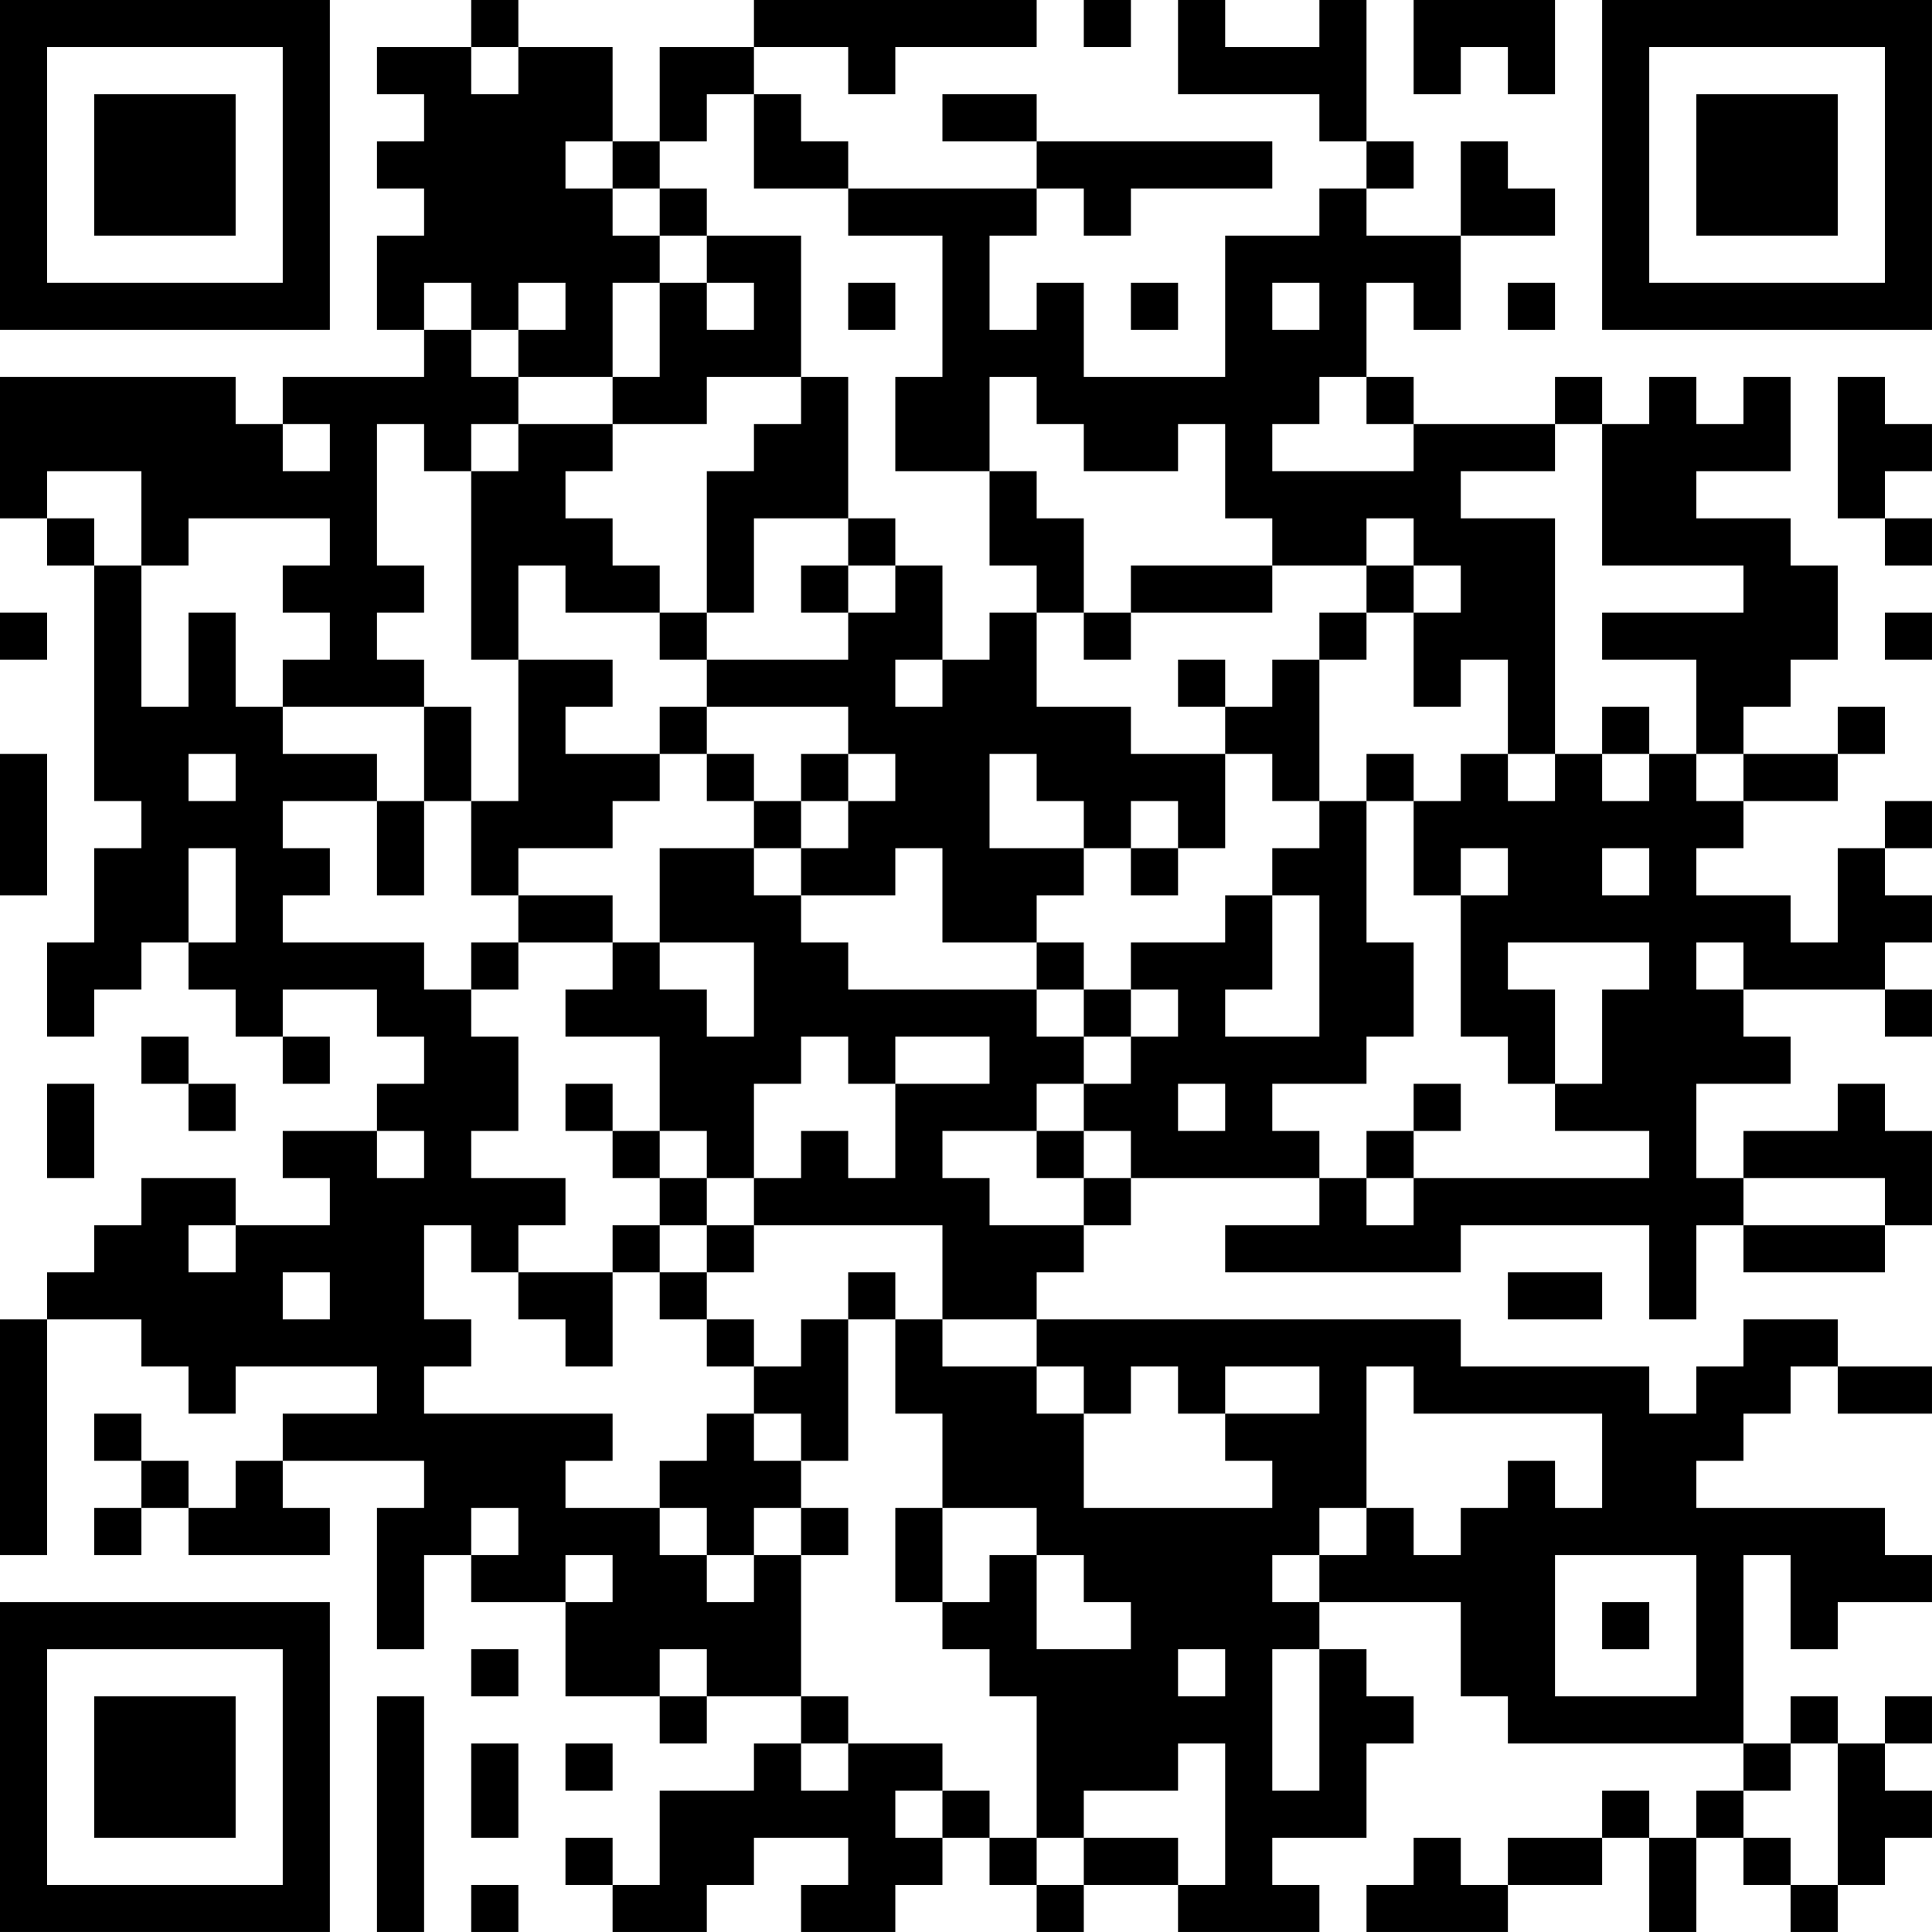 <?xml version="1.0" encoding="UTF-8"?>
<svg xmlns="http://www.w3.org/2000/svg" version="1.1" width="400" height="400" viewBox="0 0 400 400"><rect x="0" y="0" width="400" height="400" fill="#ffffff"/><g transform="scale(9.756)"><g transform="translate(0,0)"><path fill-rule="evenodd" d="M10 0L10 1L8 1L8 2L9 2L9 3L8 3L8 4L9 4L9 5L8 5L8 7L9 7L9 8L6 8L6 9L5 9L5 8L0 8L0 11L1 11L1 12L2 12L2 17L3 17L3 18L2 18L2 20L1 20L1 22L2 22L2 21L3 21L3 20L4 20L4 21L5 21L5 22L6 22L6 23L7 23L7 22L6 22L6 21L8 21L8 22L9 22L9 23L8 23L8 24L6 24L6 25L7 25L7 26L5 26L5 25L3 25L3 26L2 26L2 27L1 27L1 28L0 28L0 33L1 33L1 28L3 28L3 29L4 29L4 30L5 30L5 29L8 29L8 30L6 30L6 31L5 31L5 32L4 32L4 31L3 31L3 30L2 30L2 31L3 31L3 32L2 32L2 33L3 33L3 32L4 32L4 33L7 33L7 32L6 32L6 31L9 31L9 32L8 32L8 35L9 35L9 33L10 33L10 34L12 34L12 36L14 36L14 37L15 37L15 36L17 36L17 37L16 37L16 38L14 38L14 40L13 40L13 39L12 39L12 40L13 40L13 41L15 41L15 40L16 40L16 39L18 39L18 40L17 40L17 41L19 41L19 40L20 40L20 39L21 39L21 40L22 40L22 41L23 41L23 40L25 40L25 41L28 41L28 40L27 40L27 39L29 39L29 37L30 37L30 36L29 36L29 35L28 35L28 34L31 34L31 36L32 36L32 37L37 37L37 38L36 38L36 39L35 39L35 38L34 38L34 39L32 39L32 40L31 40L31 39L30 39L30 40L29 40L29 41L32 41L32 40L34 40L34 39L35 39L35 41L36 41L36 39L37 39L37 40L38 40L38 41L39 41L39 40L40 40L40 39L41 39L41 38L40 38L40 37L41 37L41 36L40 36L40 37L39 37L39 36L38 36L38 37L37 37L37 33L38 33L38 35L39 35L39 34L41 34L41 33L40 33L40 32L36 32L36 31L37 31L37 30L38 30L38 29L39 29L39 30L41 30L41 29L39 29L39 28L37 28L37 29L36 29L36 30L35 30L35 29L31 29L31 28L22 28L22 27L23 27L23 26L24 26L24 25L28 25L28 26L26 26L26 27L31 27L31 26L35 26L35 28L36 28L36 26L37 26L37 27L40 27L40 26L41 26L41 24L40 24L40 23L39 23L39 24L37 24L37 25L36 25L36 23L38 23L38 22L37 22L37 21L40 21L40 22L41 22L41 21L40 21L40 20L41 20L41 19L40 19L40 18L41 18L41 17L40 17L40 18L39 18L39 20L38 20L38 19L36 19L36 18L37 18L37 17L39 17L39 16L40 16L40 15L39 15L39 16L37 16L37 15L38 15L38 14L39 14L39 12L38 12L38 11L36 11L36 10L38 10L38 8L37 8L37 9L36 9L36 8L35 8L35 9L34 9L34 8L33 8L33 9L30 9L30 8L29 8L29 6L30 6L30 7L31 7L31 5L33 5L33 4L32 4L32 3L31 3L31 5L29 5L29 4L30 4L30 3L29 3L29 0L28 0L28 1L26 1L26 0L25 0L25 2L28 2L28 3L29 3L29 4L28 4L28 5L26 5L26 8L23 8L23 6L22 6L22 7L21 7L21 5L22 5L22 4L23 4L23 5L24 5L24 4L27 4L27 3L22 3L22 2L20 2L20 3L22 3L22 4L18 4L18 3L17 3L17 2L16 2L16 1L18 1L18 2L19 2L19 1L22 1L22 0L16 0L16 1L14 1L14 3L13 3L13 1L11 1L11 0ZM23 0L23 1L24 1L24 0ZM30 0L30 2L31 2L31 1L32 1L32 2L33 2L33 0ZM10 1L10 2L11 2L11 1ZM15 2L15 3L14 3L14 4L13 4L13 3L12 3L12 4L13 4L13 5L14 5L14 6L13 6L13 8L11 8L11 7L12 7L12 6L11 6L11 7L10 7L10 6L9 6L9 7L10 7L10 8L11 8L11 9L10 9L10 10L9 10L9 9L8 9L8 12L9 12L9 13L8 13L8 14L9 14L9 15L6 15L6 14L7 14L7 13L6 13L6 12L7 12L7 11L4 11L4 12L3 12L3 10L1 10L1 11L2 11L2 12L3 12L3 15L4 15L4 13L5 13L5 15L6 15L6 16L8 16L8 17L6 17L6 18L7 18L7 19L6 19L6 20L9 20L9 21L10 21L10 22L11 22L11 24L10 24L10 25L12 25L12 26L11 26L11 27L10 27L10 26L9 26L9 28L10 28L10 29L9 29L9 30L13 30L13 31L12 31L12 32L14 32L14 33L15 33L15 34L16 34L16 33L17 33L17 36L18 36L18 37L17 37L17 38L18 38L18 37L20 37L20 38L19 38L19 39L20 39L20 38L21 38L21 39L22 39L22 40L23 40L23 39L25 39L25 40L26 40L26 37L25 37L25 38L23 38L23 39L22 39L22 36L21 36L21 35L20 35L20 34L21 34L21 33L22 33L22 35L24 35L24 34L23 34L23 33L22 33L22 32L20 32L20 30L19 30L19 28L20 28L20 29L22 29L22 30L23 30L23 32L27 32L27 31L26 31L26 30L28 30L28 29L26 29L26 30L25 30L25 29L24 29L24 30L23 30L23 29L22 29L22 28L20 28L20 26L16 26L16 25L17 25L17 24L18 24L18 25L19 25L19 23L21 23L21 22L19 22L19 23L18 23L18 22L17 22L17 23L16 23L16 25L15 25L15 24L14 24L14 22L12 22L12 21L13 21L13 20L14 20L14 21L15 21L15 22L16 22L16 20L14 20L14 18L16 18L16 19L17 19L17 20L18 20L18 21L22 21L22 22L23 22L23 23L22 23L22 24L20 24L20 25L21 25L21 26L23 26L23 25L24 25L24 24L23 24L23 23L24 23L24 22L25 22L25 21L24 21L24 20L26 20L26 19L27 19L27 21L26 21L26 22L28 22L28 19L27 19L27 18L28 18L28 17L29 17L29 20L30 20L30 22L29 22L29 23L27 23L27 24L28 24L28 25L29 25L29 26L30 26L30 25L35 25L35 24L33 24L33 23L34 23L34 21L35 21L35 20L32 20L32 21L33 21L33 23L32 23L32 22L31 22L31 19L32 19L32 18L31 18L31 19L30 19L30 17L31 17L31 16L32 16L32 17L33 17L33 16L34 16L34 17L35 17L35 16L36 16L36 17L37 17L37 16L36 16L36 14L34 14L34 13L37 13L37 12L34 12L34 9L33 9L33 10L31 10L31 11L33 11L33 16L32 16L32 14L31 14L31 15L30 15L30 13L31 13L31 12L30 12L30 11L29 11L29 12L27 12L27 11L26 11L26 9L25 9L25 10L23 10L23 9L22 9L22 8L21 8L21 10L19 10L19 8L20 8L20 5L18 5L18 4L16 4L16 2ZM14 4L14 5L15 5L15 6L14 6L14 8L13 8L13 9L11 9L11 10L10 10L10 14L11 14L11 17L10 17L10 15L9 15L9 17L8 17L8 19L9 19L9 17L10 17L10 19L11 19L11 20L10 20L10 21L11 21L11 20L13 20L13 19L11 19L11 18L13 18L13 17L14 17L14 16L15 16L15 17L16 17L16 18L17 18L17 19L19 19L19 18L20 18L20 20L22 20L22 21L23 21L23 22L24 22L24 21L23 21L23 20L22 20L22 19L23 19L23 18L24 18L24 19L25 19L25 18L26 18L26 16L27 16L27 17L28 17L28 14L29 14L29 13L30 13L30 12L29 12L29 13L28 13L28 14L27 14L27 15L26 15L26 14L25 14L25 15L26 15L26 16L24 16L24 15L22 15L22 13L23 13L23 14L24 14L24 13L27 13L27 12L24 12L24 13L23 13L23 11L22 11L22 10L21 10L21 12L22 12L22 13L21 13L21 14L20 14L20 12L19 12L19 11L18 11L18 8L17 8L17 5L15 5L15 4ZM15 6L15 7L16 7L16 6ZM18 6L18 7L19 7L19 6ZM24 6L24 7L25 7L25 6ZM27 6L27 7L28 7L28 6ZM32 6L32 7L33 7L33 6ZM15 8L15 9L13 9L13 10L12 10L12 11L13 11L13 12L14 12L14 13L12 13L12 12L11 12L11 14L13 14L13 15L12 15L12 16L14 16L14 15L15 15L15 16L16 16L16 17L17 17L17 18L18 18L18 17L19 17L19 16L18 16L18 15L15 15L15 14L18 14L18 13L19 13L19 12L18 12L18 11L16 11L16 13L15 13L15 10L16 10L16 9L17 9L17 8ZM28 8L28 9L27 9L27 10L30 10L30 9L29 9L29 8ZM39 8L39 11L40 11L40 12L41 12L41 11L40 11L40 10L41 10L41 9L40 9L40 8ZM6 9L6 10L7 10L7 9ZM17 12L17 13L18 13L18 12ZM0 13L0 14L1 14L1 13ZM14 13L14 14L15 14L15 13ZM40 13L40 14L41 14L41 13ZM19 14L19 15L20 15L20 14ZM34 15L34 16L35 16L35 15ZM0 16L0 19L1 19L1 16ZM4 16L4 17L5 17L5 16ZM17 16L17 17L18 17L18 16ZM21 16L21 18L23 18L23 17L22 17L22 16ZM29 16L29 17L30 17L30 16ZM24 17L24 18L25 18L25 17ZM4 18L4 20L5 20L5 18ZM34 18L34 19L35 19L35 18ZM36 20L36 21L37 21L37 20ZM3 22L3 23L4 23L4 24L5 24L5 23L4 23L4 22ZM1 23L1 25L2 25L2 23ZM12 23L12 24L13 24L13 25L14 25L14 26L13 26L13 27L11 27L11 28L12 28L12 29L13 29L13 27L14 27L14 28L15 28L15 29L16 29L16 30L15 30L15 31L14 31L14 32L15 32L15 33L16 33L16 32L17 32L17 33L18 33L18 32L17 32L17 31L18 31L18 28L19 28L19 27L18 27L18 28L17 28L17 29L16 29L16 28L15 28L15 27L16 27L16 26L15 26L15 25L14 25L14 24L13 24L13 23ZM25 23L25 24L26 24L26 23ZM30 23L30 24L29 24L29 25L30 25L30 24L31 24L31 23ZM8 24L8 25L9 25L9 24ZM22 24L22 25L23 25L23 24ZM37 25L37 26L40 26L40 25ZM4 26L4 27L5 27L5 26ZM14 26L14 27L15 27L15 26ZM6 27L6 28L7 28L7 27ZM32 27L32 28L34 28L34 27ZM29 29L29 32L28 32L28 33L27 33L27 34L28 34L28 33L29 33L29 32L30 32L30 33L31 33L31 32L32 32L32 31L33 31L33 32L34 32L34 30L30 30L30 29ZM16 30L16 31L17 31L17 30ZM10 32L10 33L11 33L11 32ZM19 32L19 34L20 34L20 32ZM12 33L12 34L13 34L13 33ZM33 33L33 36L36 36L36 33ZM34 34L34 35L35 35L35 34ZM10 35L10 36L11 36L11 35ZM14 35L14 36L15 36L15 35ZM25 35L25 36L26 36L26 35ZM27 35L27 38L28 38L28 35ZM8 36L8 41L9 41L9 36ZM10 37L10 39L11 39L11 37ZM12 37L12 38L13 38L13 37ZM38 37L38 38L37 38L37 39L38 39L38 40L39 40L39 37ZM10 40L10 41L11 41L11 40ZM0 0L0 7L7 7L7 0ZM1 1L1 6L6 6L6 1ZM2 2L2 5L5 5L5 2ZM34 0L34 7L41 7L41 0ZM35 1L35 6L40 6L40 1ZM36 2L36 5L39 5L39 2ZM0 34L0 41L7 41L7 34ZM1 35L1 40L6 40L6 35ZM2 36L2 39L5 39L5 36Z" fill="#000000"/></g></g></svg>
